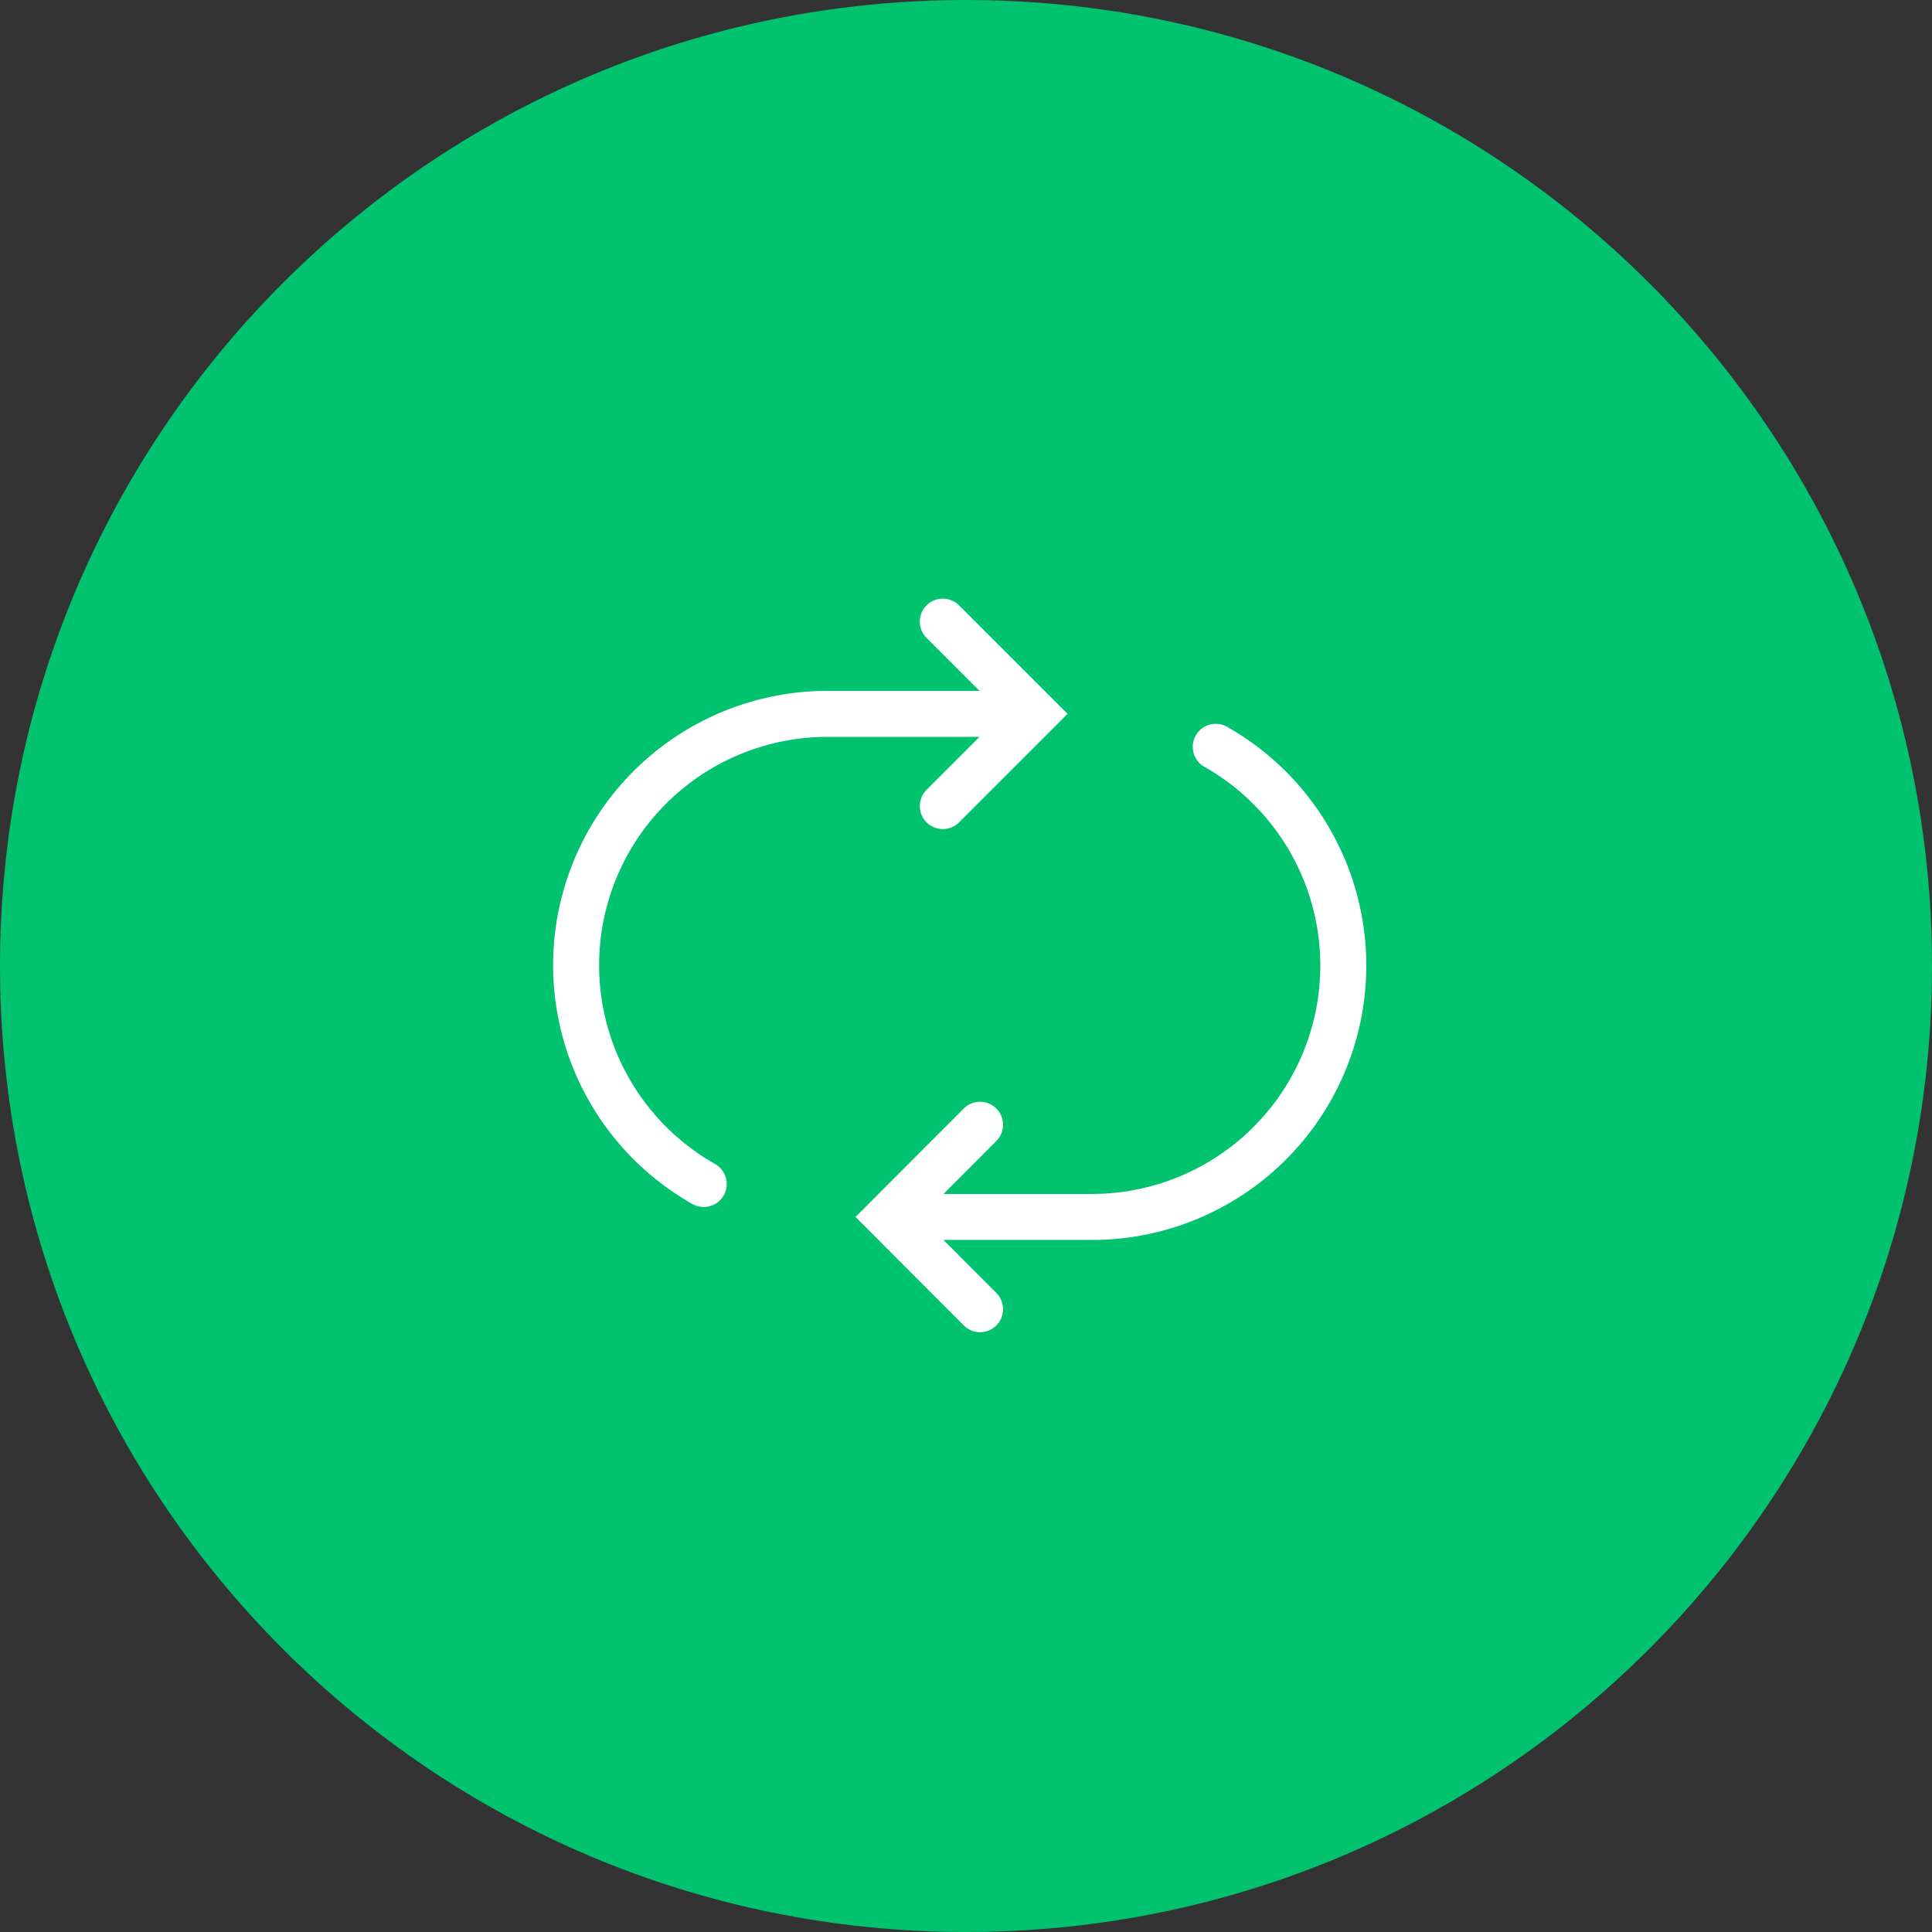 <svg width="84" height="84" fill="none" xmlns="http://www.w3.org/2000/svg"><rect width="100%" height="100%" fill="#333333" stroke="none"/><path fill-rule="evenodd" clip-rule="evenodd" d="M42 84c23.196 0 42-18.804 42-42S65.196 0 42 0 0 18.804 0 42s18.804 42 42 42Z" fill="#00C26F"/><path d="M44.823 31.038h-8.822a10.928 10.928 0 0 0-5.404 20.44M38.633 52.911h8.822a10.929 10.929 0 0 0 5.404-20.44" stroke="#fff" stroke-width="2" stroke-linecap="round"/><path d="m42.611 56.922-4.002-4.01 4.002-4.01M40.992 27.027l4.01 4.01-4.01 4.01" stroke="#fff" stroke-width="2" stroke-linecap="round"/></svg>
